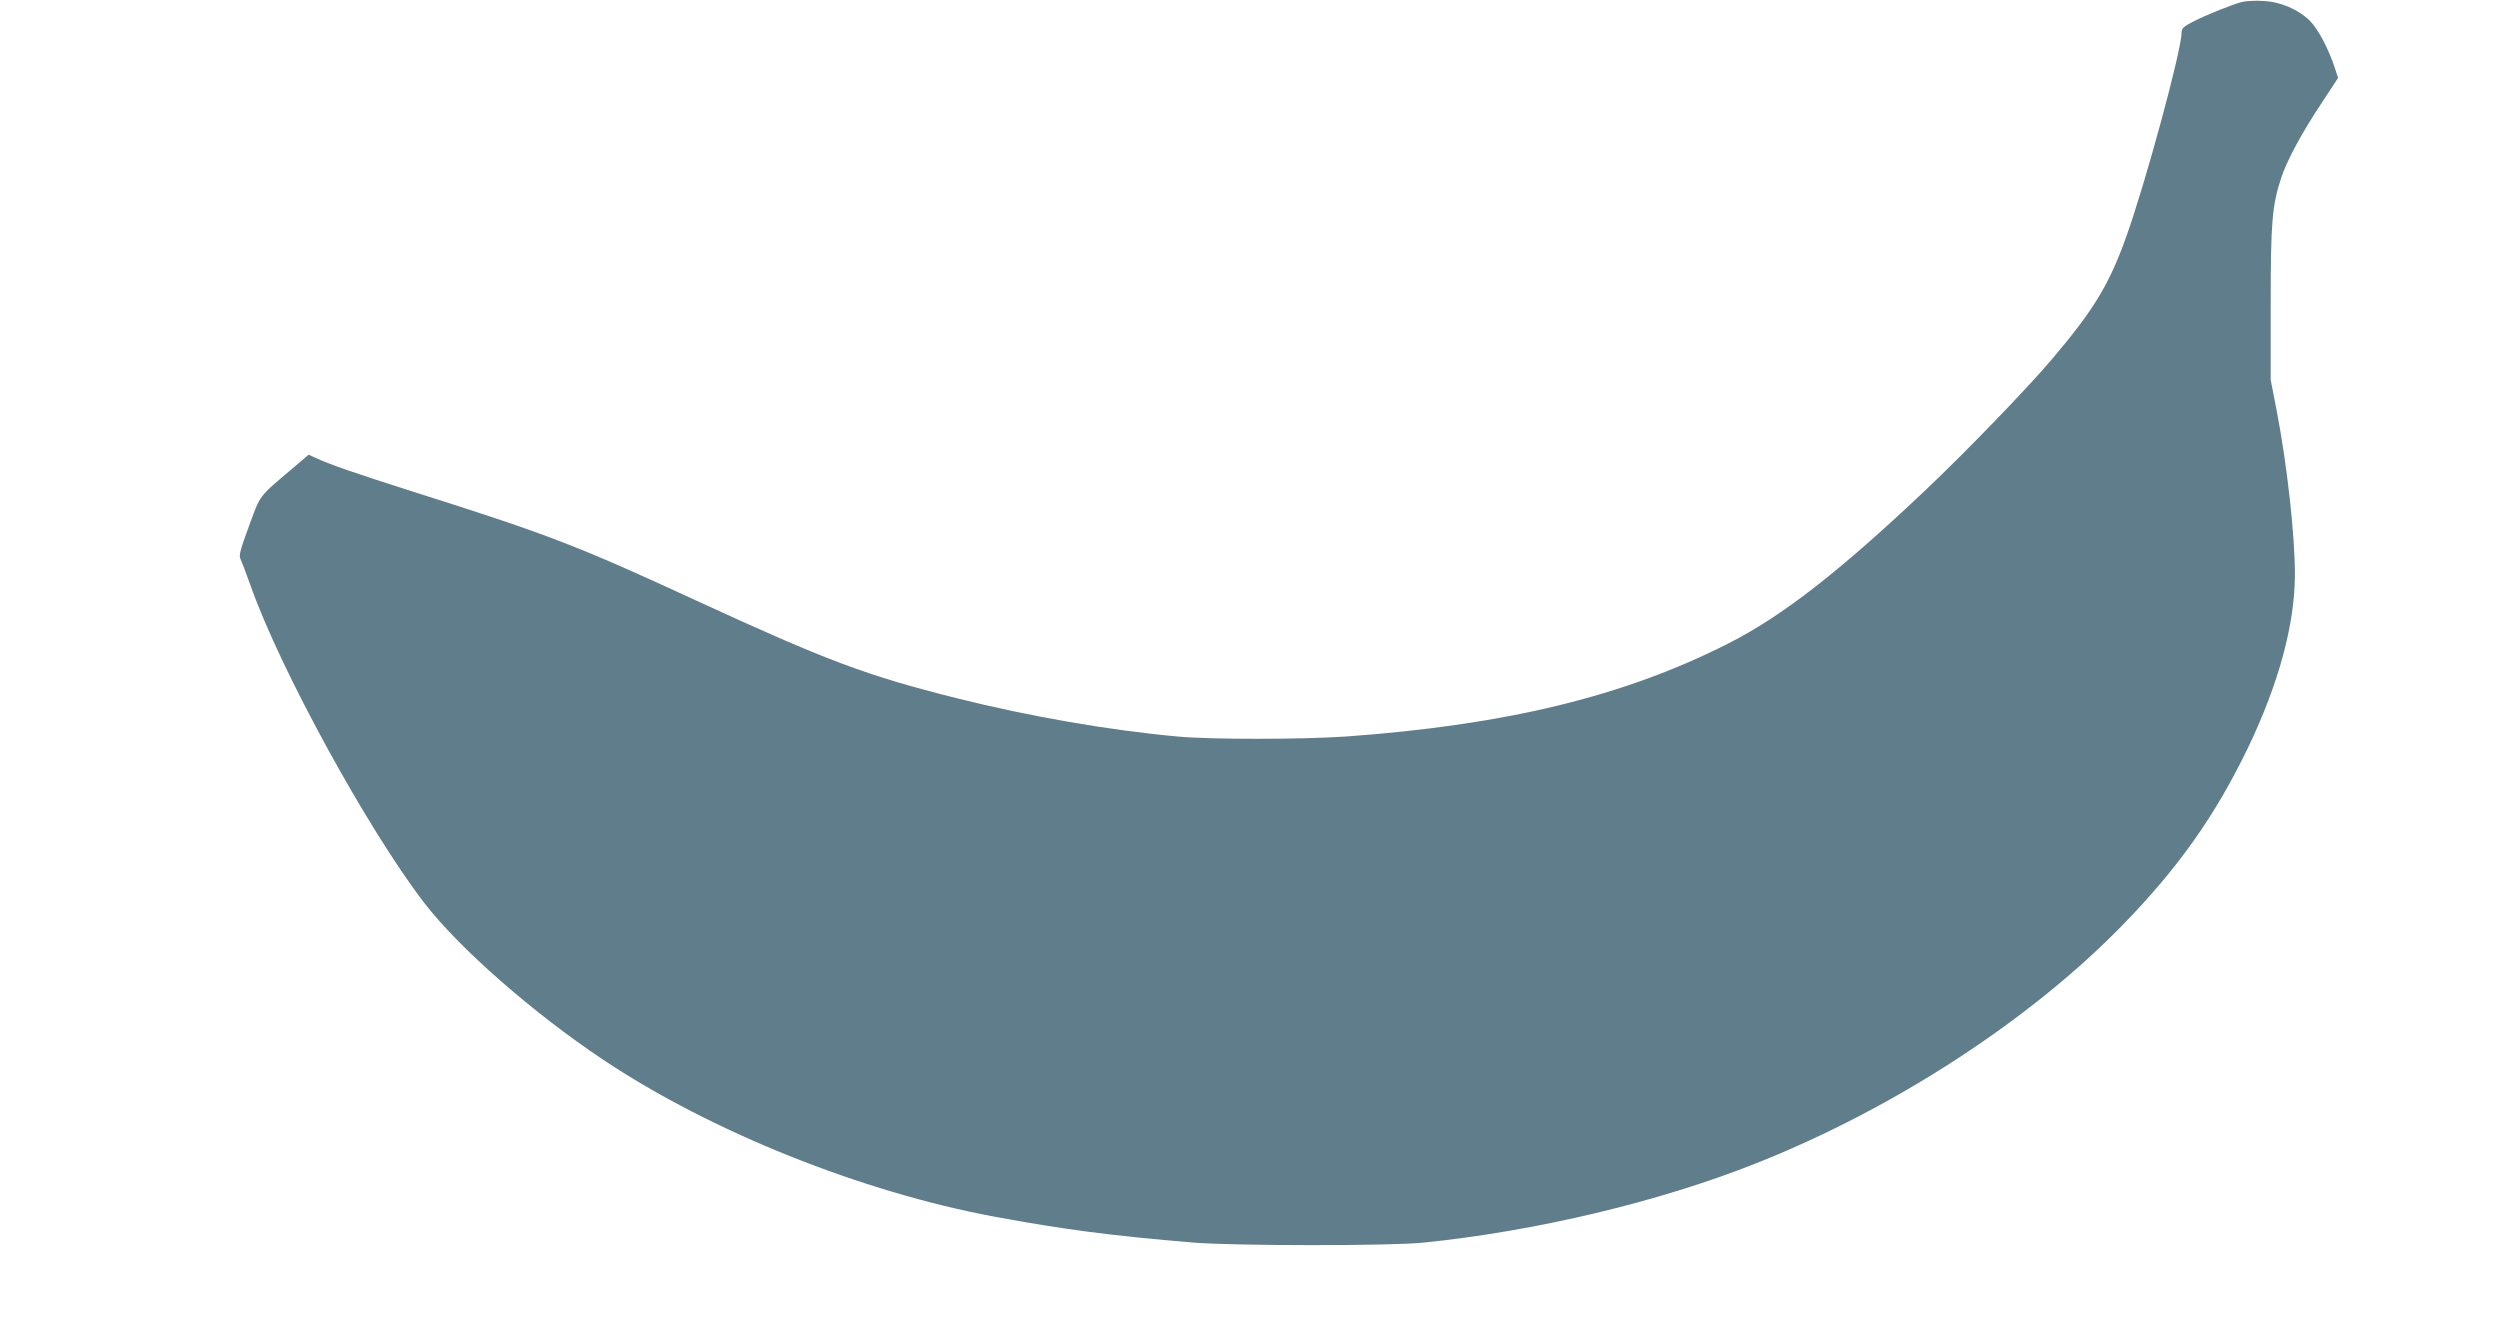 <?xml version="1.0" standalone="no"?>
<!DOCTYPE svg PUBLIC "-//W3C//DTD SVG 20010904//EN"
 "http://www.w3.org/TR/2001/REC-SVG-20010904/DTD/svg10.dtd">
<svg version="1.0" xmlns="http://www.w3.org/2000/svg"
 width="1280pt" height="677pt" viewBox="0 0 1280 677"
 preserveAspectRatio="xMidYMid meet">
<g transform="translate(0,677) scale(0.1,-0.1)"
fill="#607d8b" stroke="none">
<path d="M11479 6760 c-50 -13 -178 -64 -249 -100 -49 -25 -60 -35 -60 -55 0
-91 -185 -773 -286 -1054 -86 -239 -167 -372 -378 -620 -121 -144 -441 -475
-646 -669 -439 -416 -735 -647 -1010 -786 -533 -271 -1138 -418 -1960 -477
-218 -15 -691 -16 -860 0 -352 32 -759 103 -1131 196 -463 116 -665 192 -1334
500 -609 281 -753 337 -1445 556 -299 95 -435 142 -507 176 l-33 15 -83 -71
c-175 -148 -162 -131 -222 -294 -44 -119 -53 -152 -44 -168 5 -11 30 -75 54
-143 152 -428 597 -1240 885 -1616 179 -233 557 -565 920 -807 552 -368 1321
-676 2005 -803 352 -65 595 -97 1015 -132 208 -17 1010 -18 1180 0 577 59
1207 209 1704 407 701 278 1397 730 1871 1216 287 294 477 563 645 911 157
328 239 630 240 884 0 204 -39 555 -92 834 l-32 165 0 390 c0 416 7 505 55
648 29 87 106 230 206 380 l84 128 -17 52 c-31 95 -85 198 -126 239 -59 59
-151 99 -240 103 -40 3 -89 0 -109 -5z"/>
</g>
</svg>
